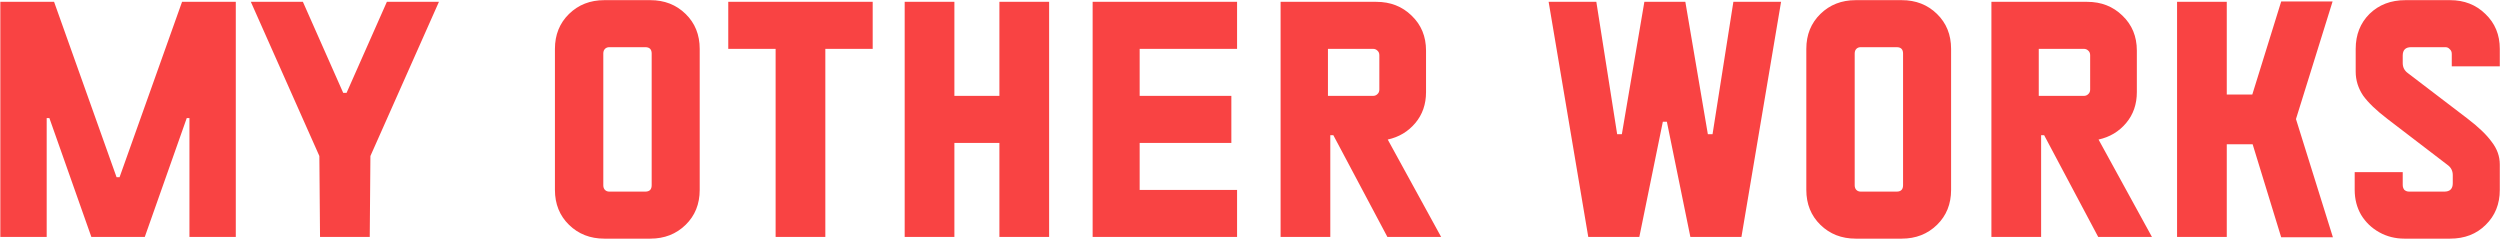 <?xml version="1.0" encoding="UTF-8"?> <svg xmlns="http://www.w3.org/2000/svg" width="5117" height="489" viewBox="0 0 5117 489" fill="none"> <path d="M244.75 362.625L372.625 3.75H482.625V485H387.75V241.625H382.25L296.313 485H187L101.063 241.625H95.562V485H0.688V3.75H110.688L238.563 362.625H244.75ZM791.85 3.75H898.412L758.162 319.312L756.787 485H655.037L653.662 319.312L513.412 3.75H619.975L702.475 190.062H709.35L791.85 3.75ZM1236.9 488.438C1208.03 488.438 1183.97 479.042 1164.72 460.25C1145.47 441.458 1135.84 417.625 1135.84 388.75V100C1135.84 71.125 1145.47 47.292 1164.72 28.5C1183.97 9.708 1208.03 0.312 1236.9 0.312H1331.09C1359.97 0.312 1384.03 9.708 1403.28 28.5C1422.53 47.292 1432.15 71.125 1432.15 100V388.75C1432.15 417.625 1422.53 441.458 1403.28 460.25C1384.03 479.042 1359.97 488.438 1331.09 488.438H1236.9ZM1320.78 392.187C1329.49 392.187 1333.84 387.833 1333.84 379.125V109.625C1333.84 100.917 1329.49 96.562 1320.78 96.562H1247.22C1243.55 96.562 1240.57 97.708 1238.28 100C1235.99 102.292 1234.84 105.5 1234.84 109.625V379.125C1234.84 383.25 1235.99 386.458 1238.28 388.75C1240.57 391.042 1243.55 392.187 1247.22 392.187H1320.78ZM1786.23 3.75V100H1689.29V485H1587.54V100H1490.6V3.75H1786.23ZM2045.58 196.25V3.75H2147.33V485H2045.58V292.5H1953.45V485H1851.7V3.75H1953.45V196.25H2045.58ZM2532.03 3.75V100H2332.66V196.25H2520.34V292.5H2332.66V388.75H2532.03V485H2236.41V3.75H2532.03ZM2949.74 485H2839.74L2729.05 276.687H2722.86V485H2621.11V3.75H2817.05C2845.92 3.75 2869.99 13.146 2889.24 31.937C2908.94 50.729 2918.8 74.562 2918.8 103.437V188.687C2918.8 213.437 2911.46 234.521 2896.8 251.937C2882.13 269.354 2863.34 280.583 2840.42 285.625L2949.74 485ZM2810.17 196.25C2813.84 196.25 2816.82 195.104 2819.11 192.812C2821.86 190.521 2823.24 187.312 2823.24 183.187V113.062C2823.24 108.937 2821.86 105.729 2819.11 103.437C2816.82 101.146 2813.84 100 2810.17 100H2718.05V196.25H2810.17ZM3355.37 485H3250.87L3169.74 3.75H3267.37L3309.99 274.625H3319.62L3365.68 3.75H3449.55L3495.62 274.625H3505.24L3547.87 3.75H3645.49L3564.37 485H3459.87L3411.74 249.187H3403.49L3355.37 485ZM3798.24 488.438C3769.37 488.438 3745.31 479.042 3726.06 460.25C3706.81 441.458 3697.18 417.625 3697.18 388.75V100C3697.18 71.125 3706.81 47.292 3726.06 28.5C3745.31 9.708 3769.37 0.312 3798.24 0.312H3892.43C3921.31 0.312 3945.37 9.708 3964.62 28.5C3983.87 47.292 3993.49 71.125 3993.49 100V388.75C3993.49 417.625 3983.87 441.458 3964.62 460.25C3945.37 479.042 3921.31 488.438 3892.43 488.438H3798.24ZM3882.12 392.187C3890.83 392.187 3895.18 387.833 3895.18 379.125V109.625C3895.18 100.917 3890.83 96.562 3882.12 96.562H3808.56C3804.89 96.562 3801.91 97.708 3799.62 100C3797.33 102.292 3796.18 105.5 3796.18 109.625V379.125C3796.18 383.25 3797.33 386.458 3799.62 388.75C3801.91 391.042 3804.89 392.187 3808.56 392.187H3882.12ZM4404.63 485H4294.63L4183.94 276.687H4177.76V485H4076.01V3.75H4271.94C4300.82 3.75 4324.88 13.146 4344.13 31.937C4363.84 50.729 4373.69 74.562 4373.69 103.437V188.687C4373.69 213.437 4366.36 234.521 4351.69 251.937C4337.03 269.354 4318.23 280.583 4295.32 285.625L4404.63 485ZM4265.07 196.25C4268.73 196.25 4271.71 195.104 4274.01 192.812C4276.76 190.521 4278.13 187.312 4278.13 183.187V113.062C4278.13 108.937 4276.76 105.729 4274.01 103.437C4271.71 101.146 4268.73 100 4265.07 100H4172.94V196.25H4265.07ZM4774.32 3.062L4699.39 243.687L4775.01 485.688H4669.14L4610.7 295.25H4557.76V485H4456.01V3.75H4557.76V193.5H4610.01L4669.14 3.062H4774.32ZM4921.33 488.438C4902.54 488.438 4885.35 484.083 4869.77 475.375C4854.18 466.667 4841.81 454.75 4832.64 439.625C4823.93 424.5 4819.58 407.542 4819.58 388.75V352.312H4917.89V378.437C4917.89 382.562 4919.04 386 4921.33 388.75C4924.08 391.042 4927.29 392.187 4930.95 392.187H5003.14C5014.6 392.187 5020.33 386.458 5020.33 375V358.5C5020.33 349.792 5016.89 342.917 5010.02 337.875L4886.95 243.687C4864.04 226.271 4847.31 210.229 4836.77 195.562C4826.68 180.437 4821.64 164.167 4821.64 146.75V100C4821.64 71.125 4831.04 47.292 4849.83 28.5C4869.08 9.708 4893.6 0.312 4923.39 0.312H5014.83C5043.7 0.312 5067.77 9.708 5087.02 28.5C5106.73 47.292 5116.58 71.125 5116.58 100V135.75H5018.27V110.312C5018.27 106.187 5016.89 102.979 5014.14 100.687C5011.85 97.938 5008.87 96.562 5005.2 96.562H4935.08C4923.62 96.562 4917.89 102.292 4917.89 113.75V128.875C4917.89 137.583 4921.33 144.458 4928.2 149.5L5049.89 242.312C5072.81 259.729 5089.54 275.771 5100.08 290.437C5111.08 304.646 5116.58 320 5116.58 336.5V388.75C5116.58 417.625 5106.95 441.458 5087.7 460.25C5068.91 479.042 5044.62 488.438 5014.83 488.438H4921.33Z" fill="#F94343"></path> </svg> 